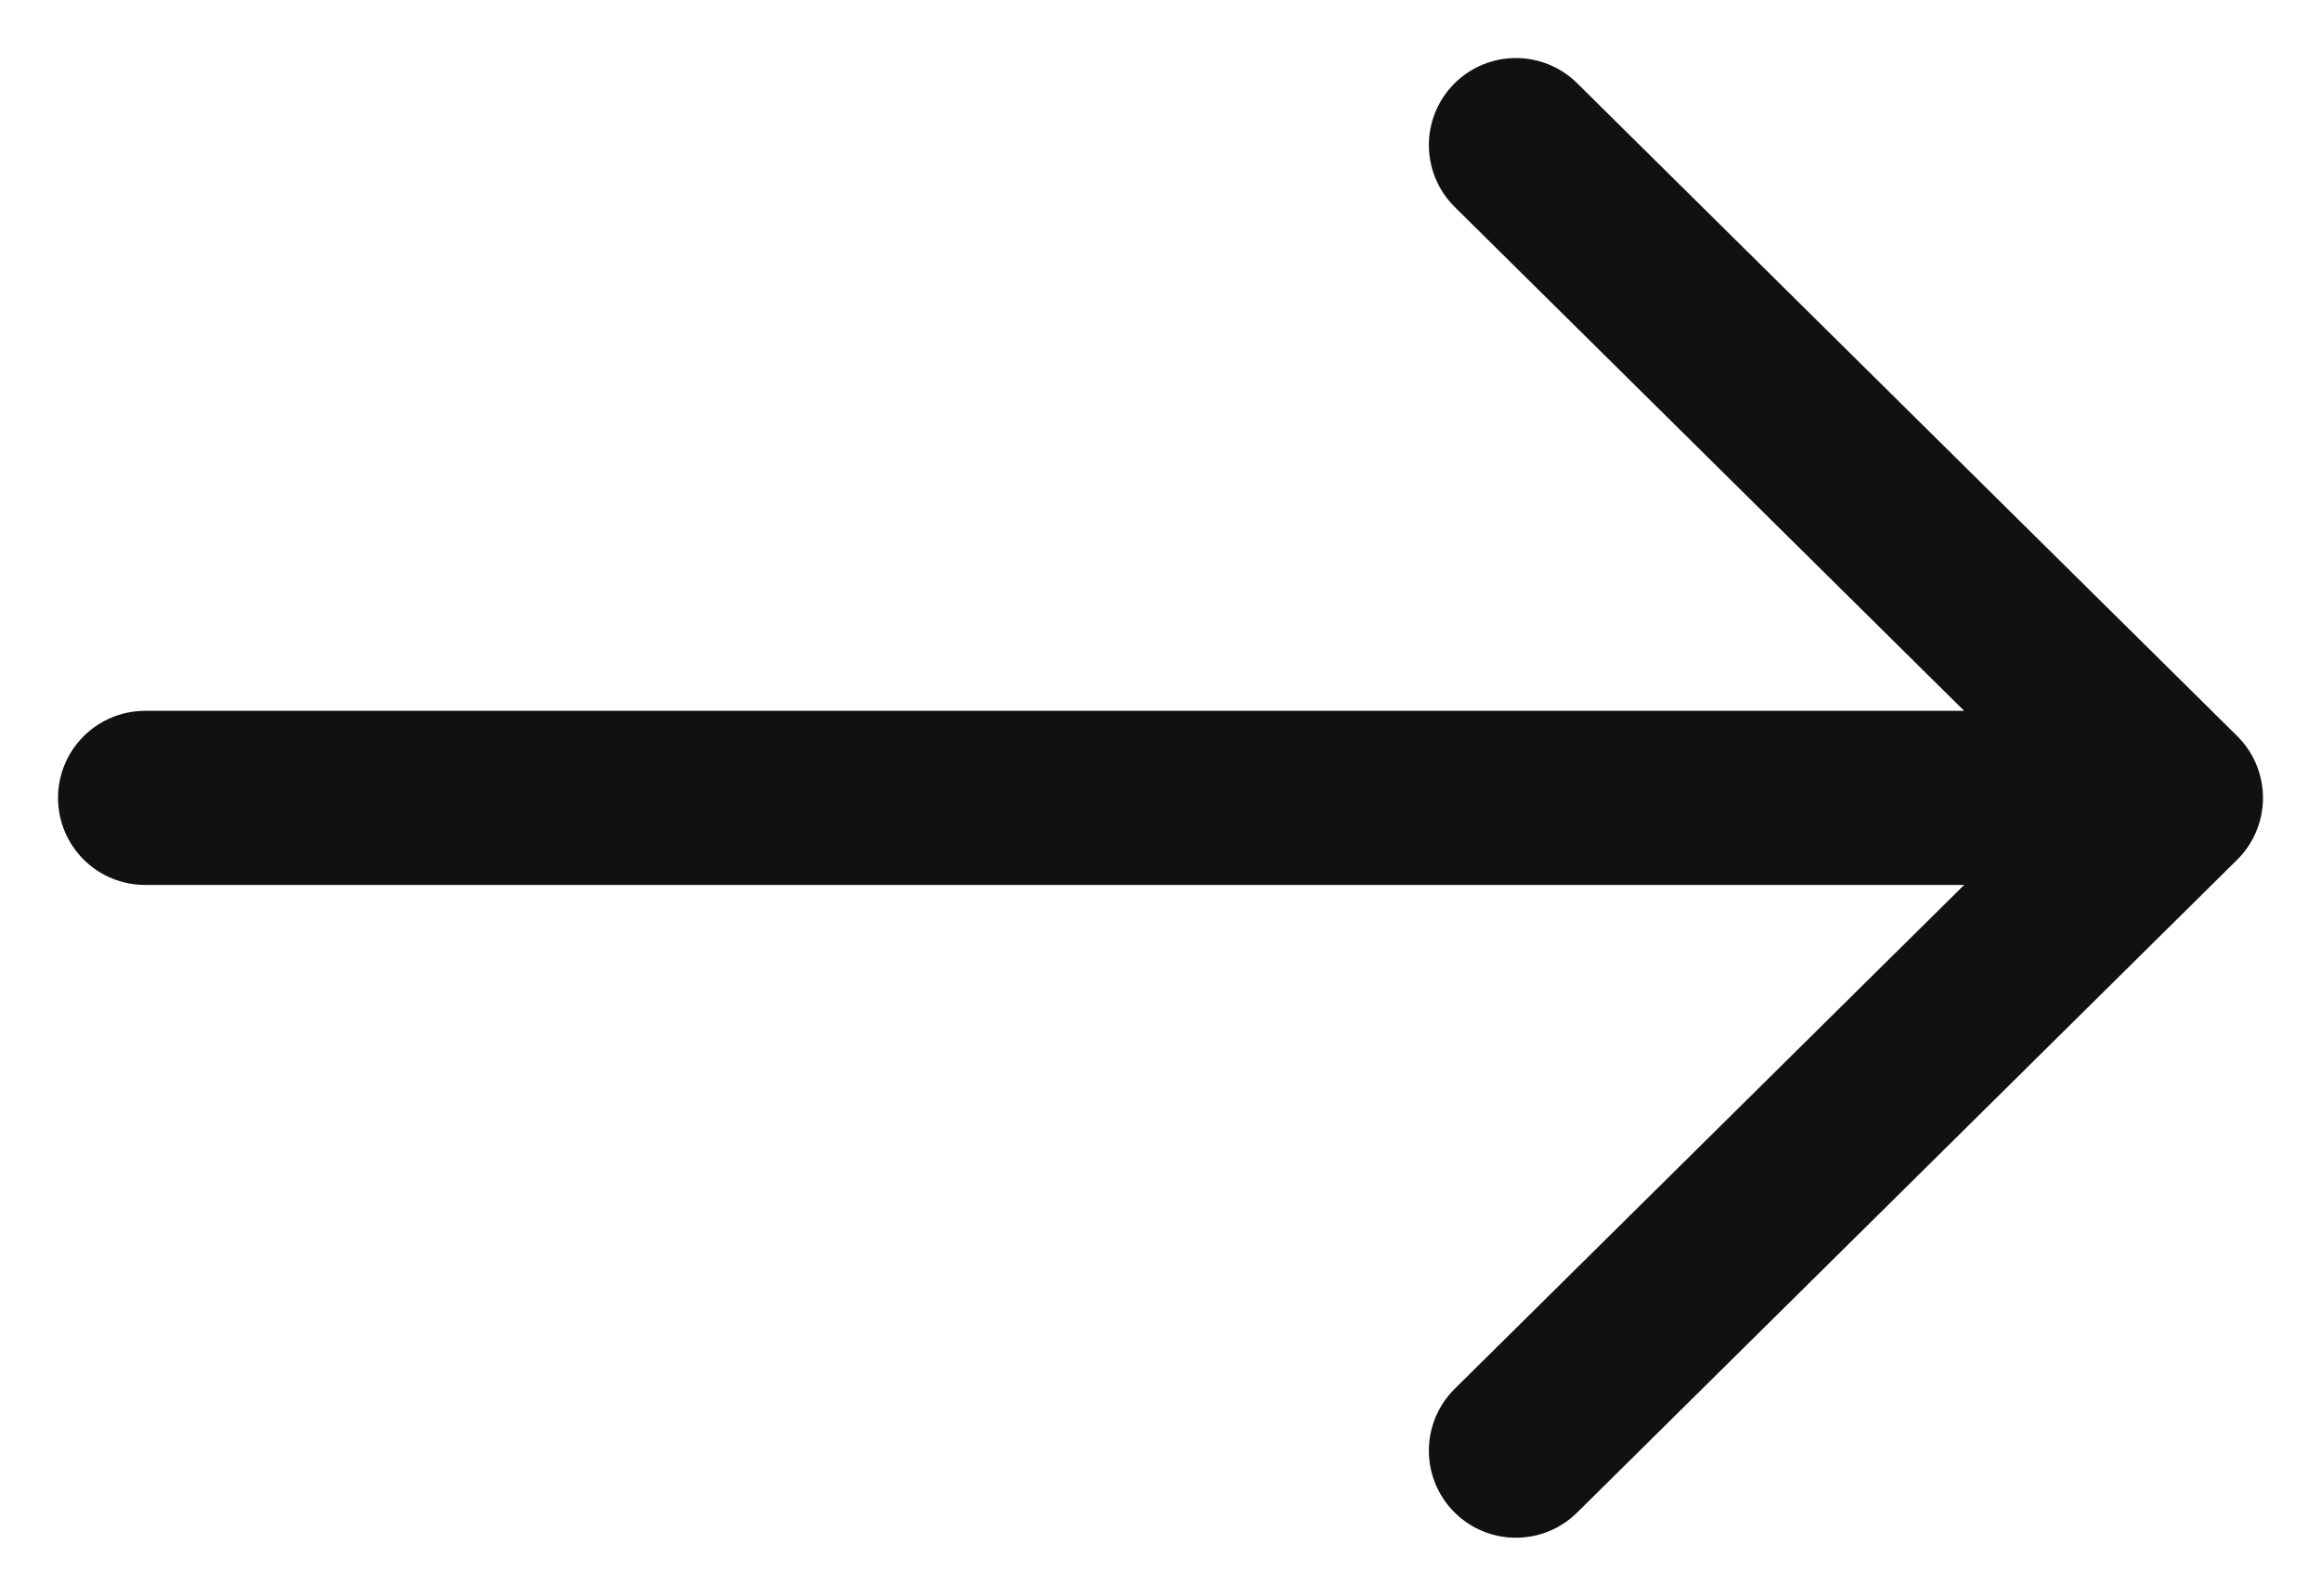 <?xml version="1.0" encoding="UTF-8"?> <svg xmlns="http://www.w3.org/2000/svg" width="16" height="11" viewBox="0 0 16 11" fill="none"> <path d="M10.45 1L15 5.5M15 5.5L10.45 10M15 5.5H1" stroke="#111111" stroke-width="1.2" stroke-linecap="round" stroke-linejoin="round"></path> </svg> 
